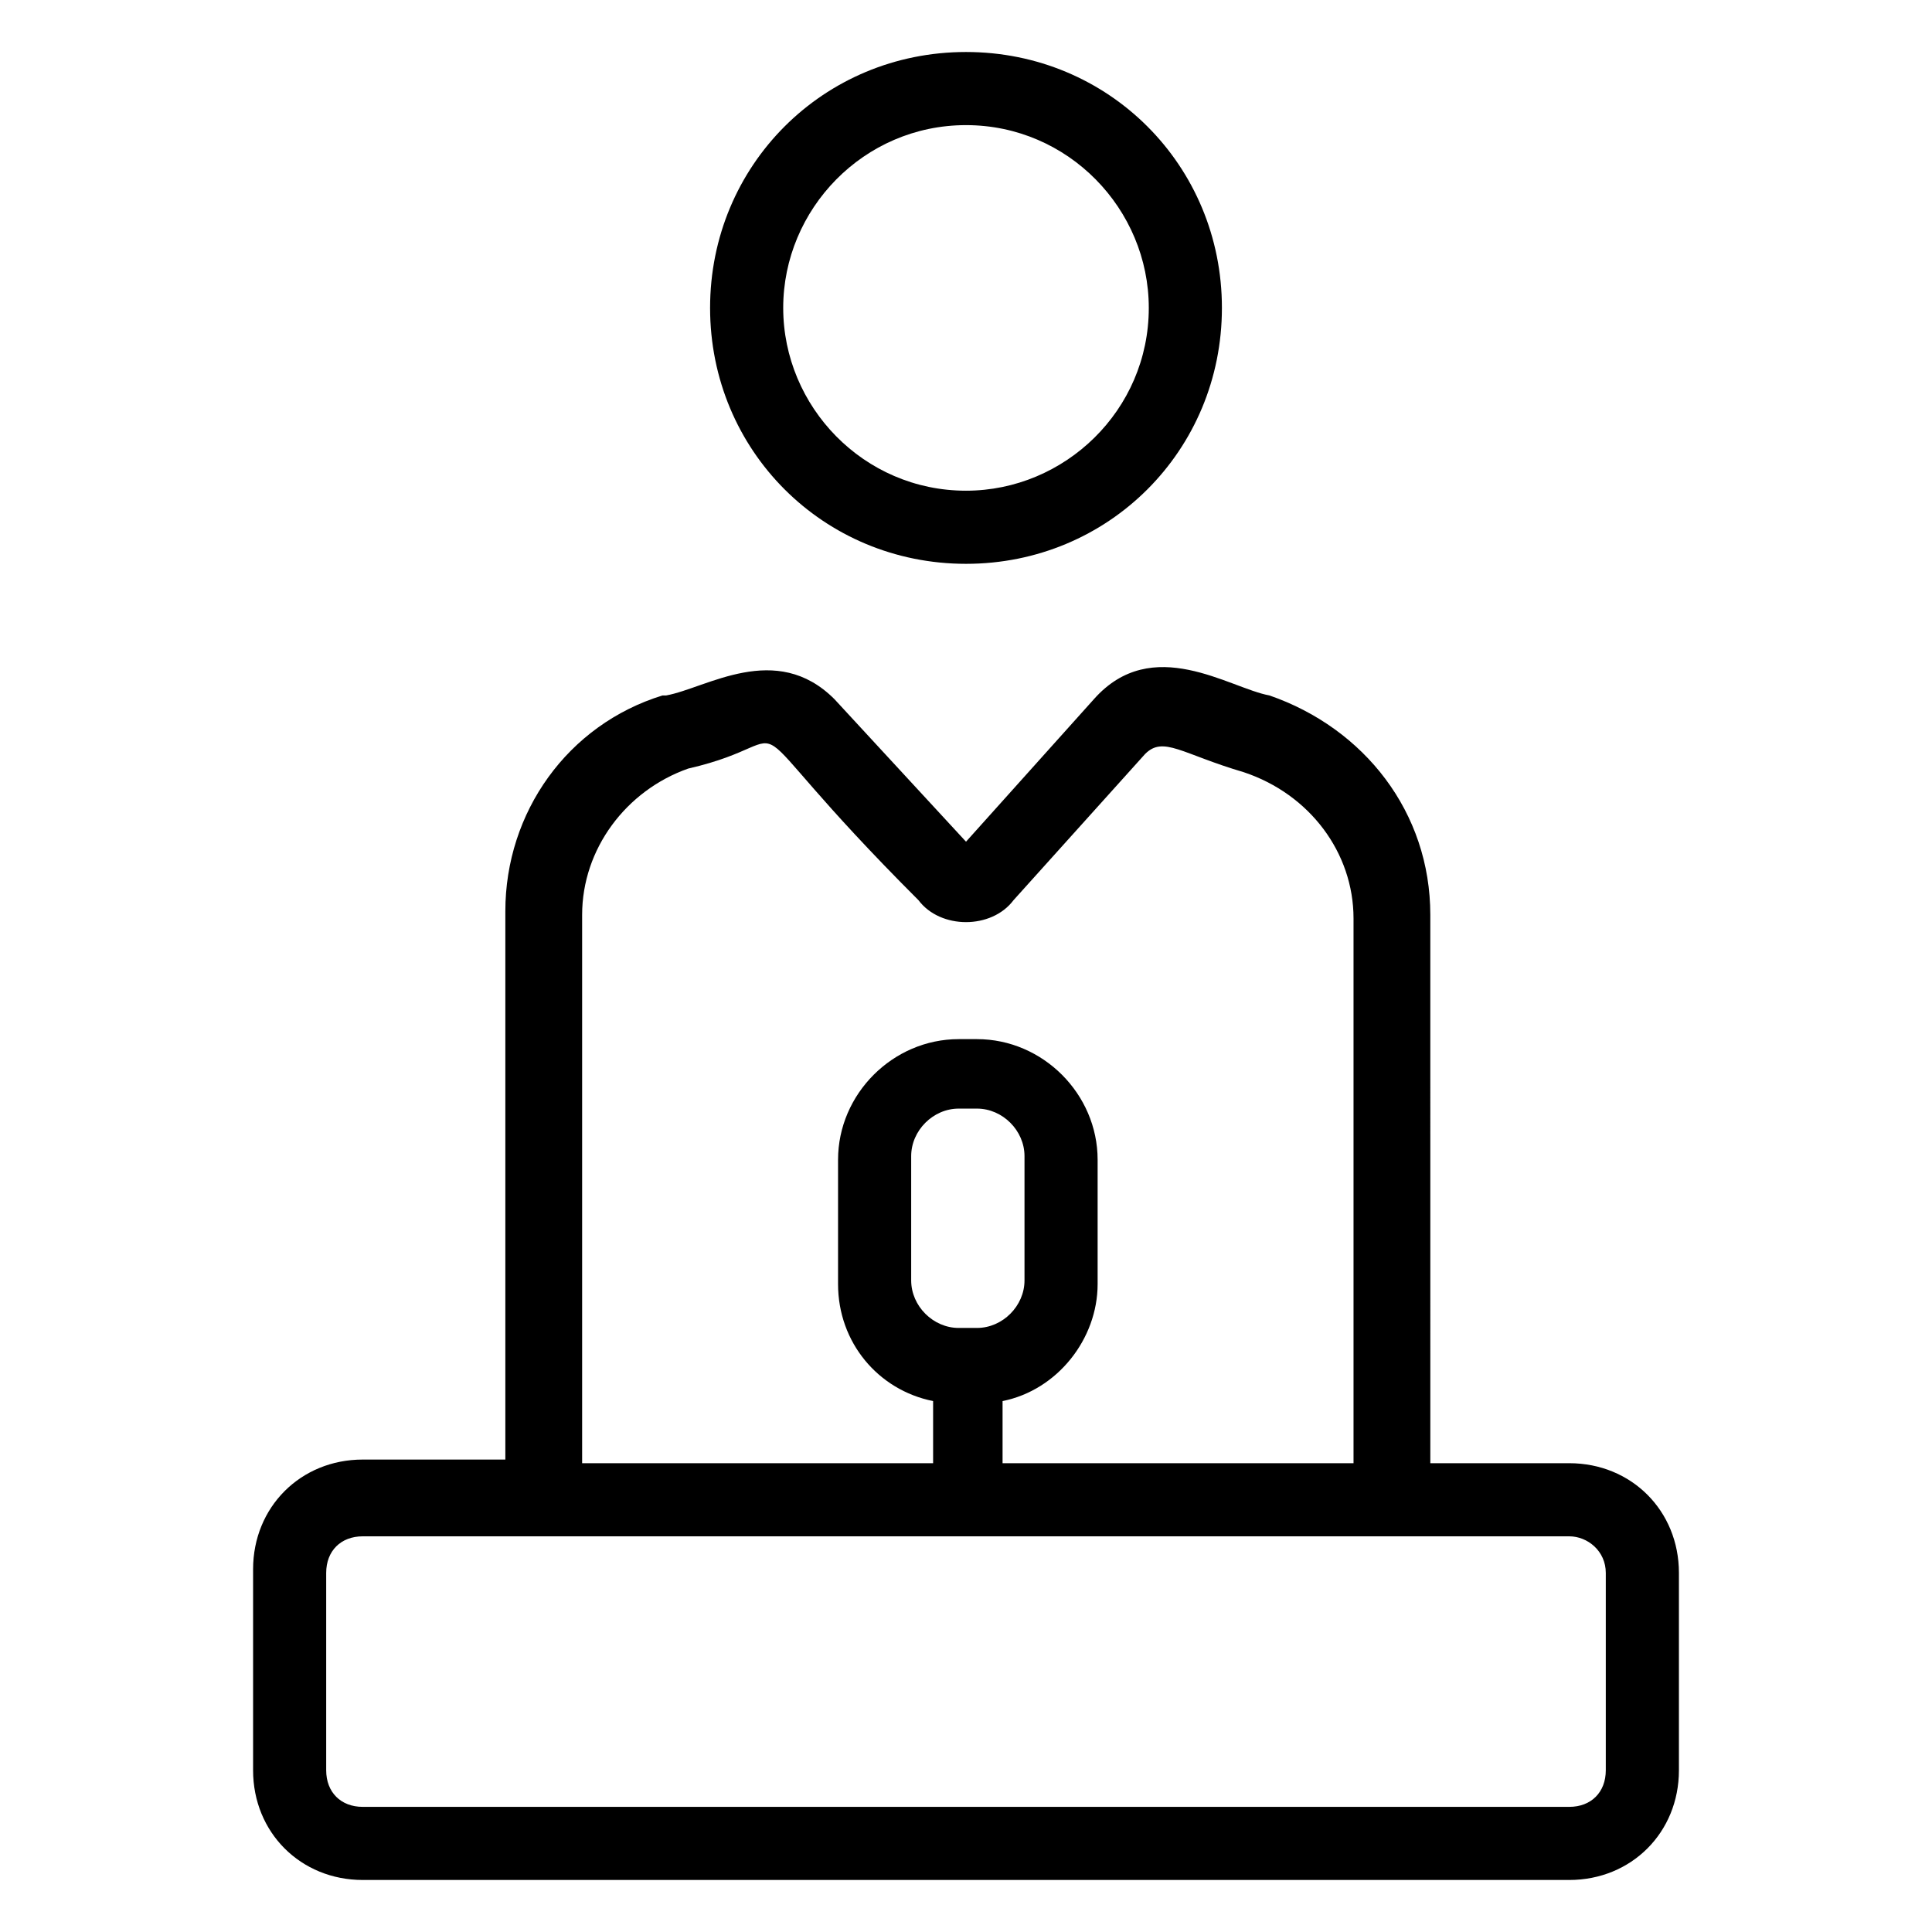<?xml version="1.0" encoding="UTF-8"?>
<!-- Uploaded to: ICON Repo, www.iconrepo.com, Generator: ICON Repo Mixer Tools -->
<svg fill="#000000" width="800px" height="800px" version="1.1" viewBox="144 144 512 512" xmlns="http://www.w3.org/2000/svg">
 <g>
  <path d="m400 293.42c37.785 0 67.82-30.035 67.82-67.82 0-37.785-30.035-67.82-67.82-67.82s-67.82 30.035-67.82 67.82c0 37.785 30.031 67.82 67.82 67.82zm0-116.26c27.129 0 48.441 22.285 48.441 48.441 0 27.129-22.285 48.441-48.441 48.441-27.129 0-48.441-22.285-48.441-48.441-0.004-26.156 21.312-48.441 48.441-48.441z"/>
  <path d="m320.55 328.3h-0.969c-25.191 7.75-41.66 31.004-41.66 57.164v145.33l-37.785 0.004c-16.469 0-29.066 12.594-29.066 29.066v53.285c0 16.469 12.594 29.066 29.066 29.066h319.73c16.469 0 29.066-12.594 29.066-29.066v-52.32c0-16.469-12.594-29.066-29.066-29.066h-36.816l-0.004-145.33c0-27.129-17.441-49.41-42.629-58.133-10.656-1.938-31.004-16.469-46.504 0.969l-33.91 37.789-34.879-37.785c-15.504-15.504-33.91-2.91-44.57-0.973zm249 232.53v52.32c0 5.812-3.875 9.688-9.688 9.688h-319.73c-5.812 0-9.688-3.875-9.688-9.688v-52.32c0-5.812 3.875-9.688 9.688-9.688h319.73c4.844 0 9.688 3.875 9.688 9.688zm-166.64-64.91h-4.844c-6.781 0-12.594-5.812-12.594-12.594v-32.941c0-6.781 5.812-12.594 12.594-12.594h4.844c6.781 0 12.594 5.812 12.594 12.594v32.941c0 6.777-5.812 12.594-12.594 12.594zm-15.504-113.36c2.906 3.875 7.75 5.812 12.594 5.812s9.688-1.938 12.594-5.812l34.879-38.754c4.844-4.844 9.688 0 26.16 4.844 17.441 5.812 29.066 21.316 29.066 38.754v144.36l-93.008 0.004v-16.469c14.531-2.906 25.191-16.469 25.191-31.004v-32.941c0-17.441-14.531-31.973-31.973-31.973h-4.844c-17.441 0-31.973 14.531-31.973 31.973v32.941c0 15.5 10.656 28.098 25.191 31.004v16.469h-93.012v-145.33c0-17.441 11.625-32.941 28.098-38.754 33.906-7.754 6.781-19.383 61.035 34.875z"/>
 </g>
</svg>